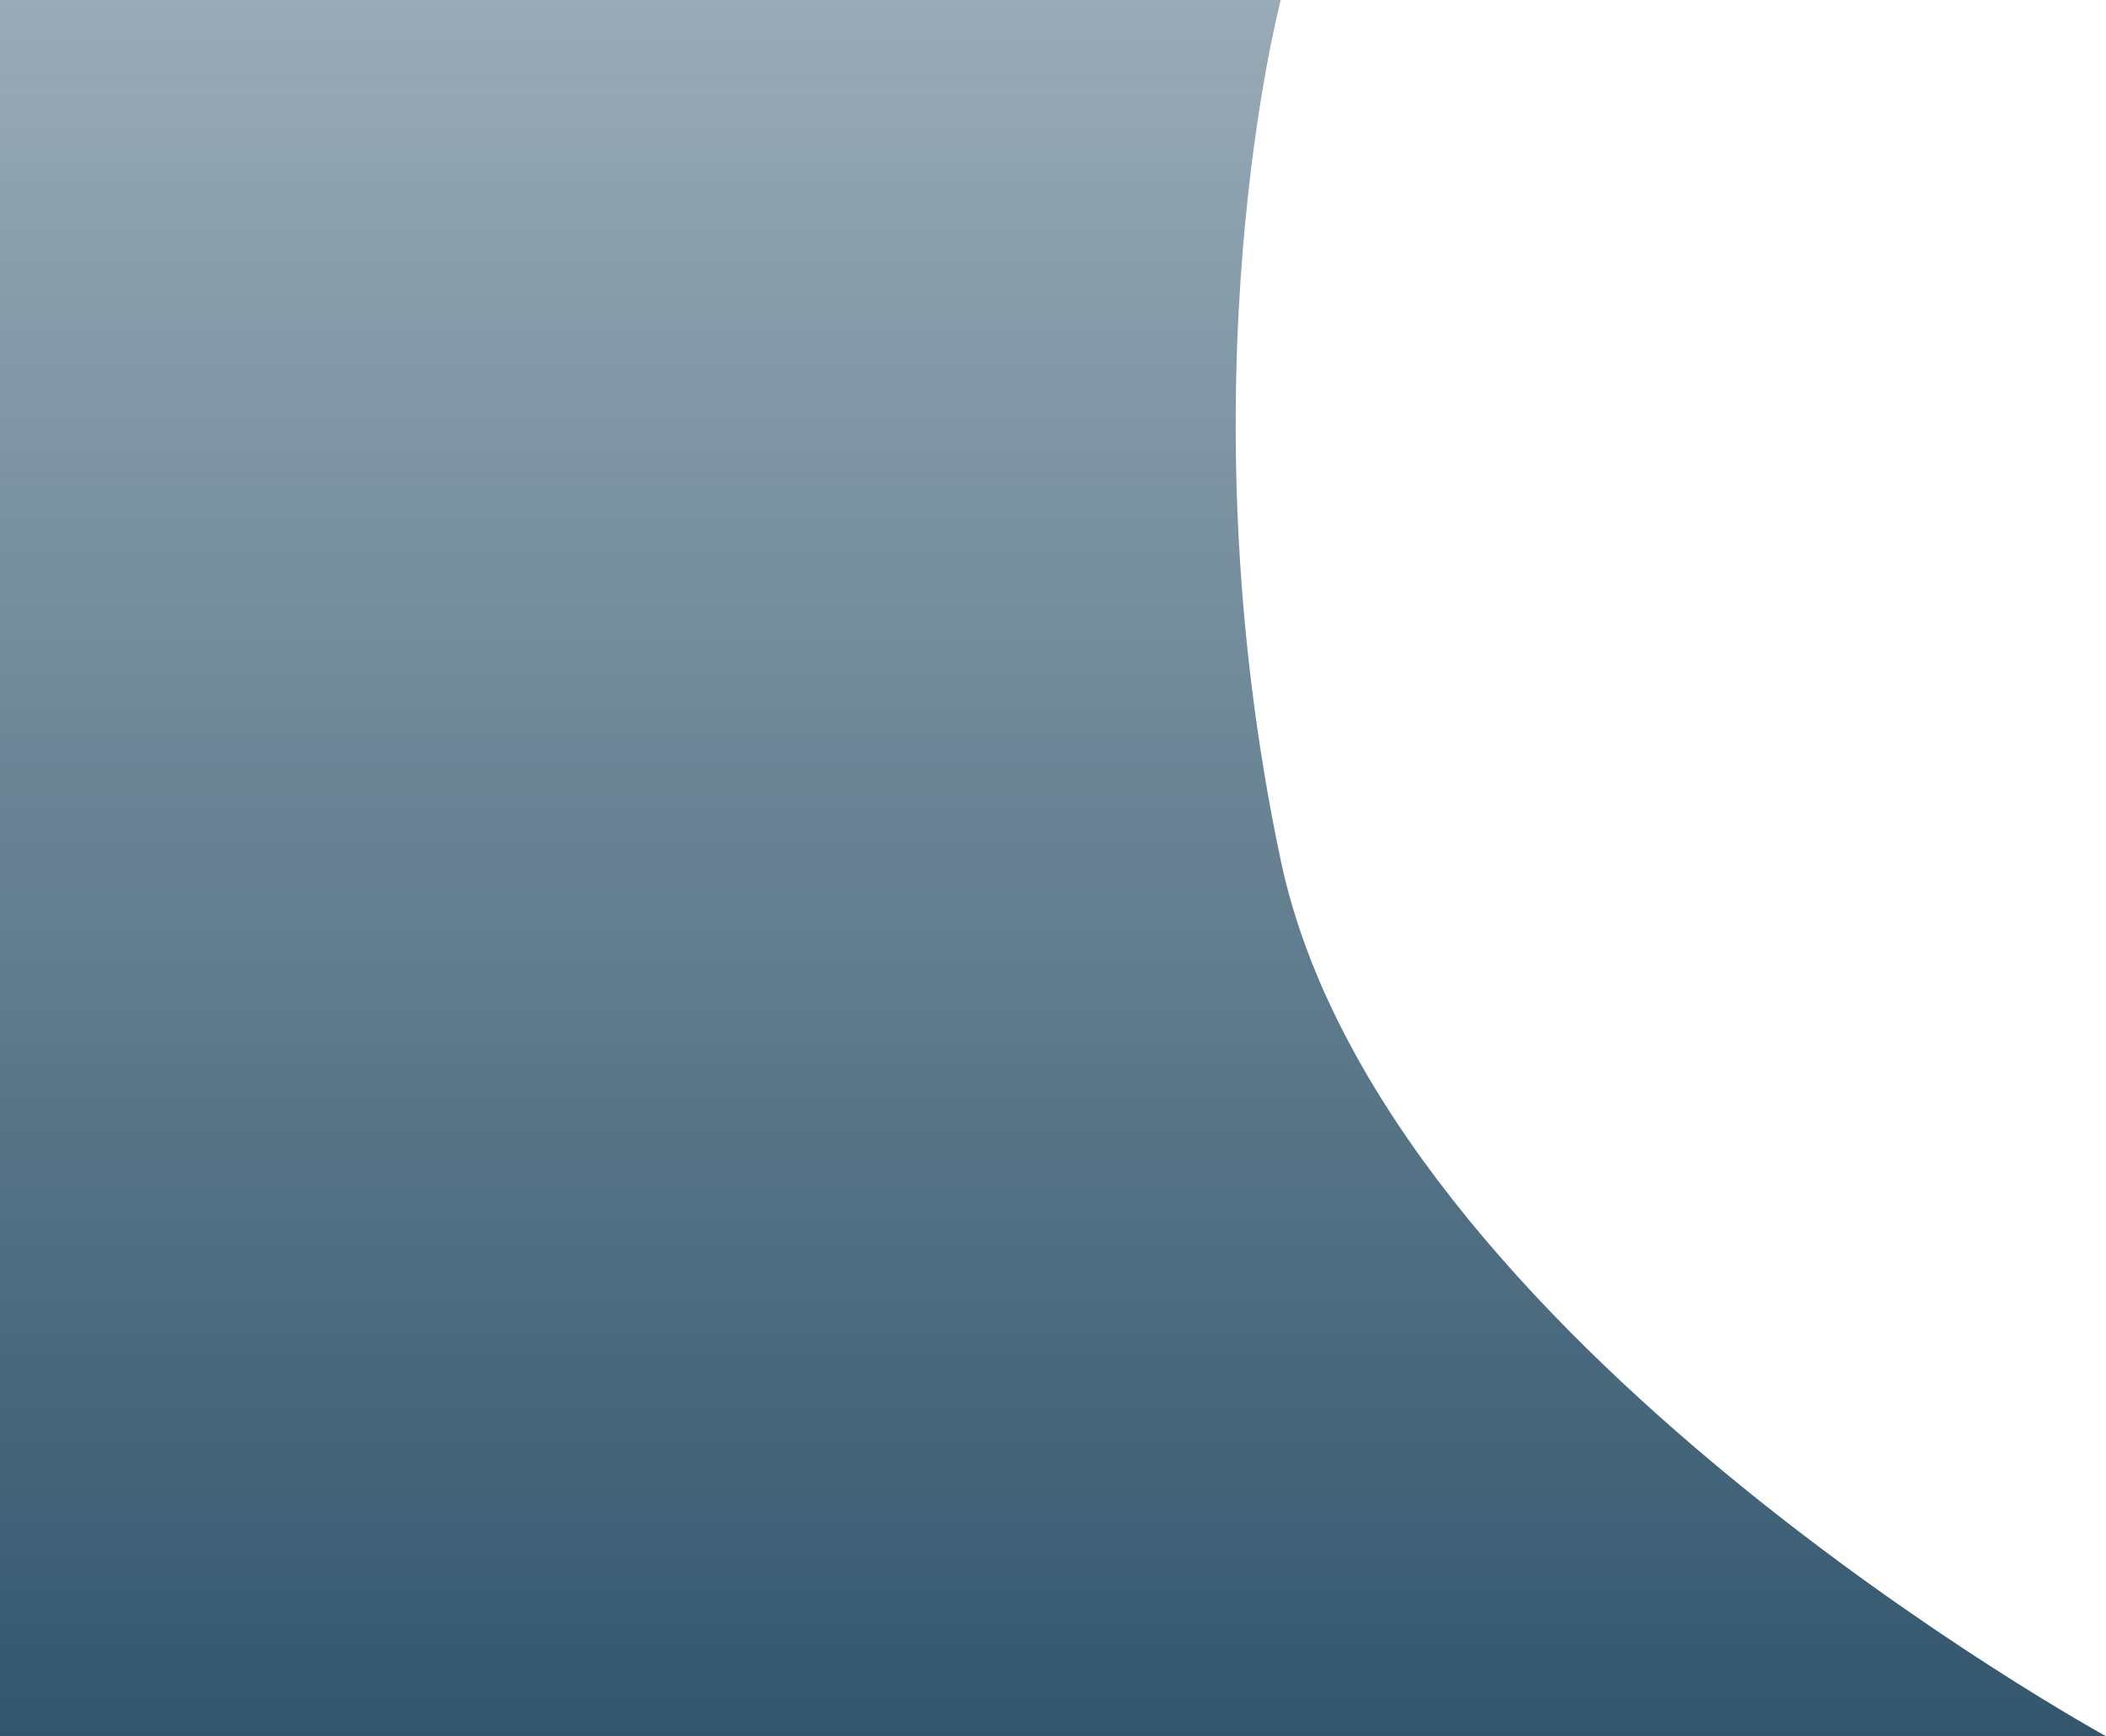 <svg width="980" height="808" viewBox="0 0 980 808" fill="none" xmlns="http://www.w3.org/2000/svg">
<path d="M596 0C596 0 548.788 177.5 596 400.5C643.212 623.5 980 808 980 808H721.5H0V0H596Z" fill="url(#paint0_linear_2106_4146)" style="mix-blend-mode:multiply"/>
<defs>
<linearGradient id="paint0_linear_2106_4146" x1="478.5" y1="0" x2="478.5" y2="808" gradientUnits="userSpaceOnUse">
<stop stop-color="#002C49" stop-opacity="0.4"/>
<stop offset="1" stop-color="#002C49" stop-opacity="0.8"/>
</linearGradient>
</defs>
</svg>
